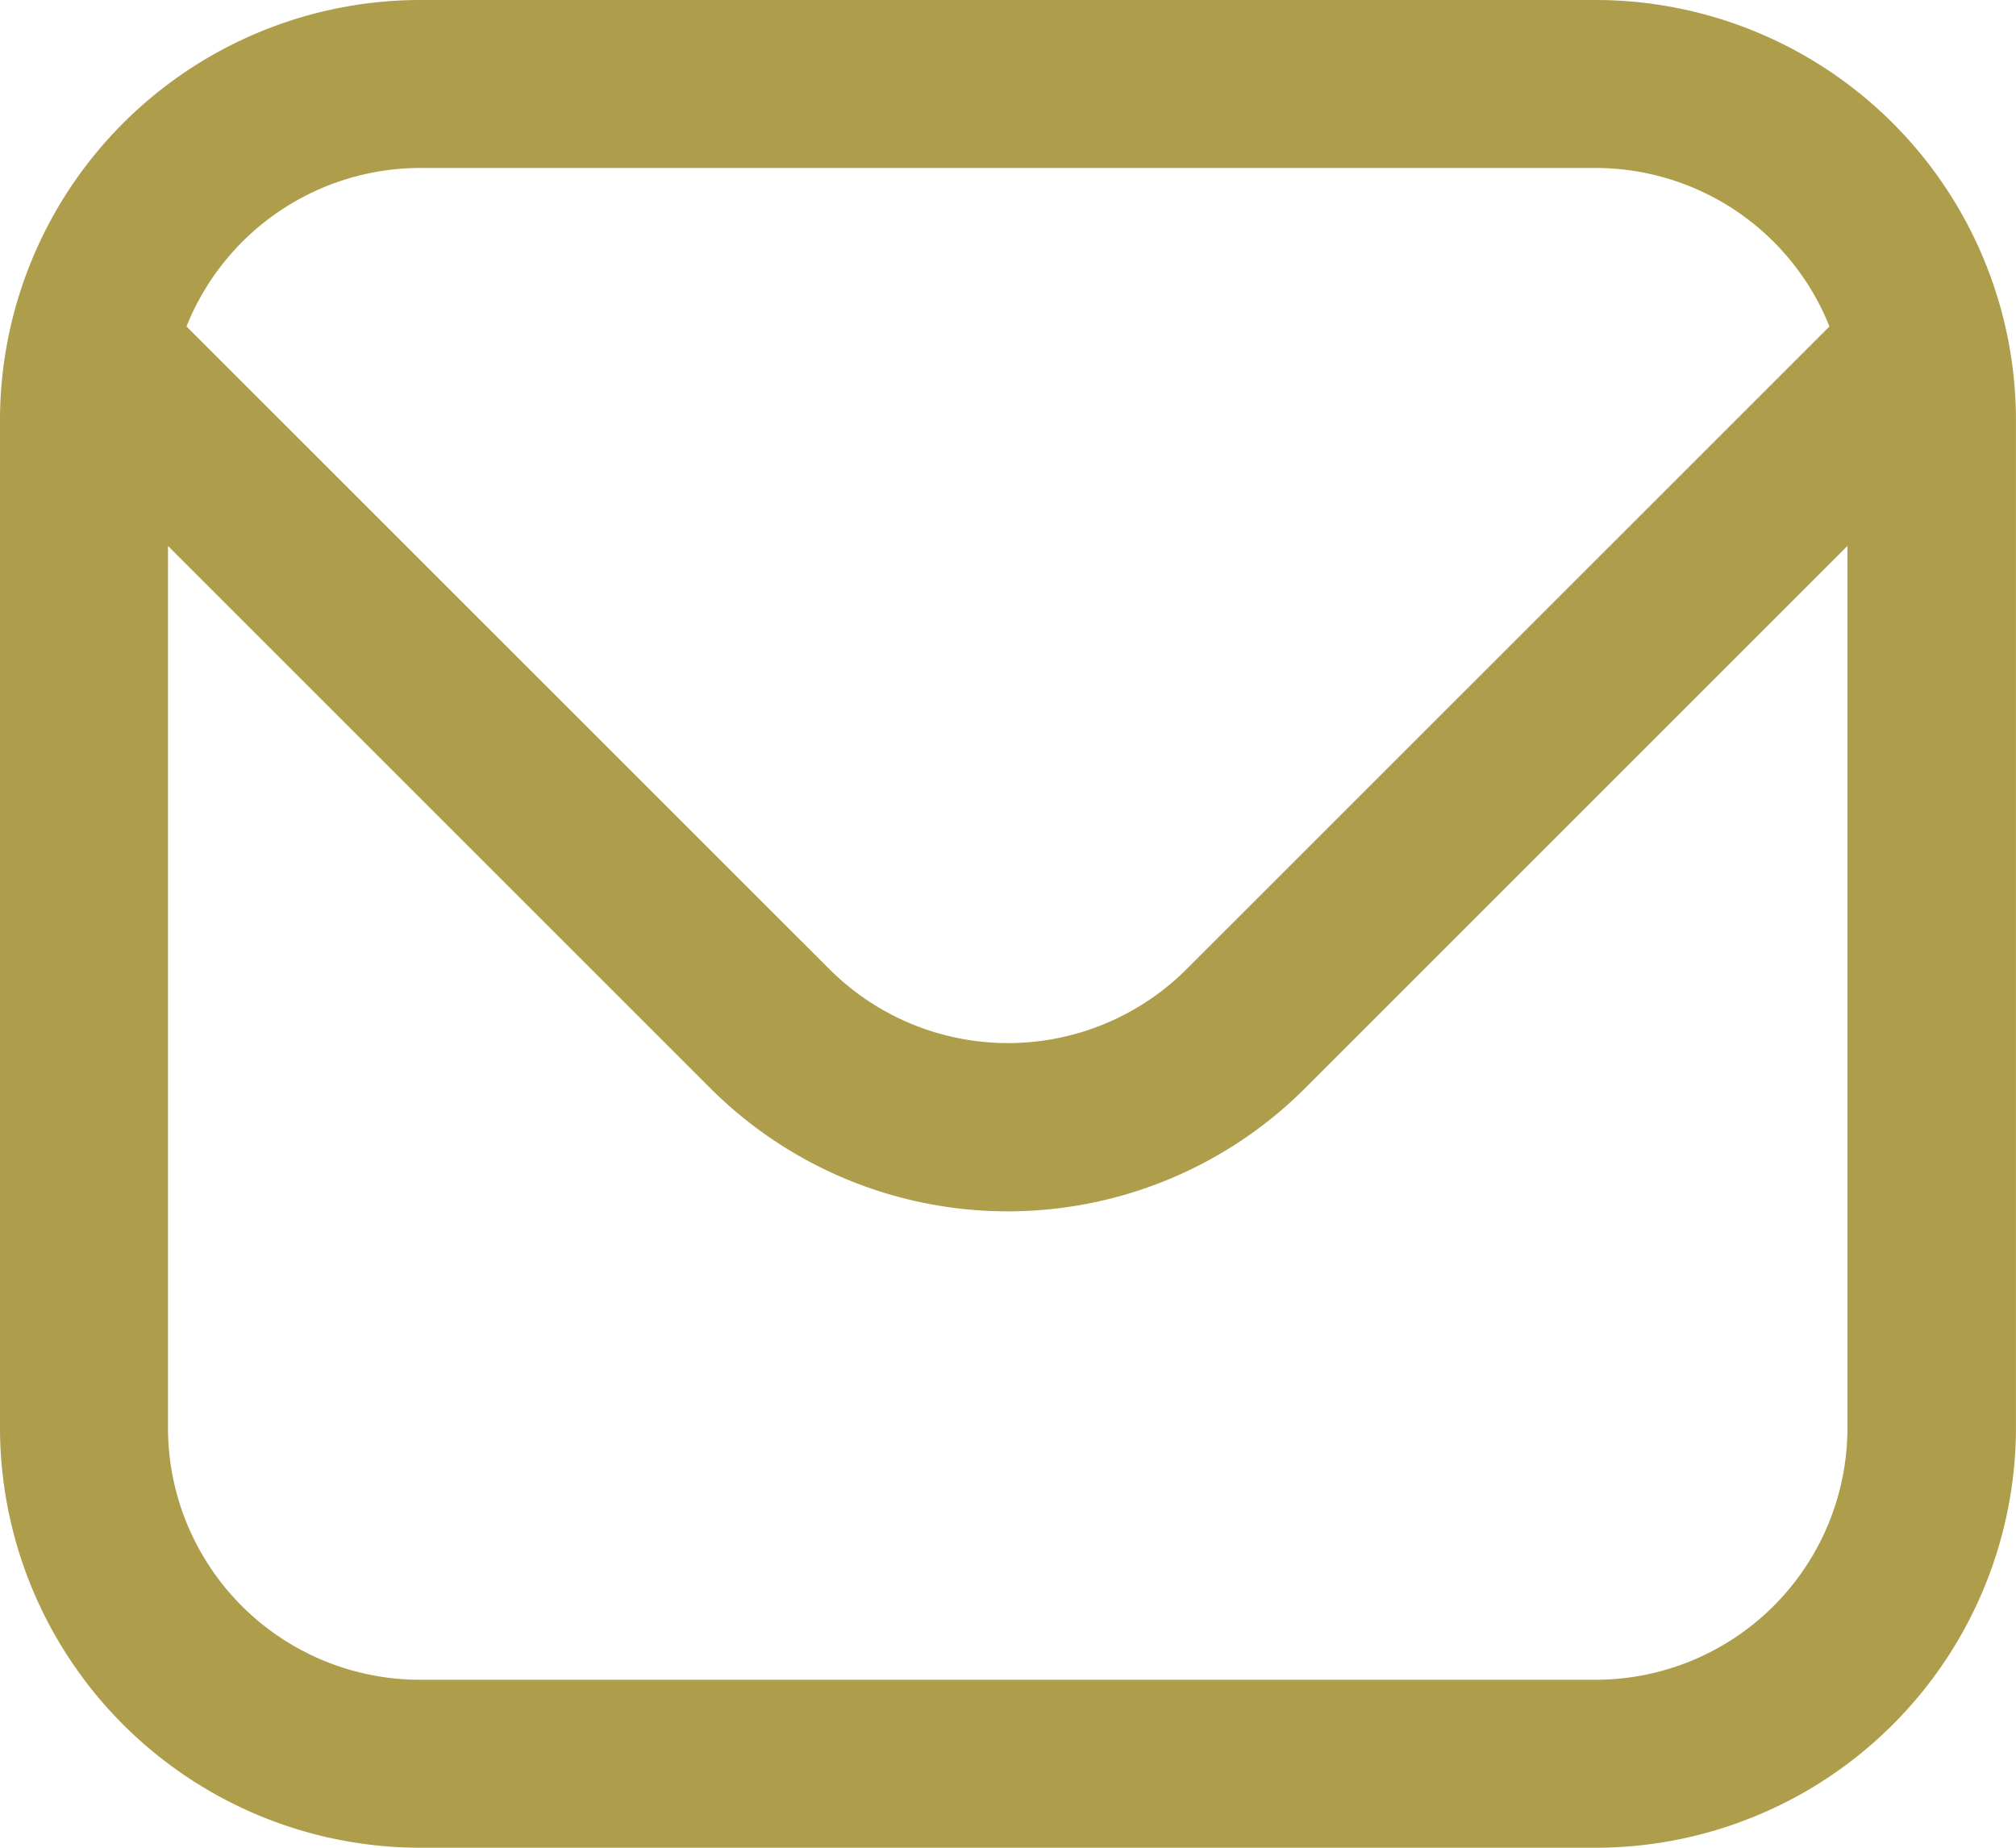 <?xml version="1.0" encoding="UTF-8"?> <svg xmlns="http://www.w3.org/2000/svg" width="43.454" height="39.833" viewBox="0 0 43.454 39.833"><path id="envelope_2_" data-name="envelope (2)" d="M34.4,1H9.053A9.064,9.064,0,0,0,0,10.053V31.78a9.064,9.064,0,0,0,9.053,9.053H34.4a9.064,9.064,0,0,0,9.053-9.053V10.053A9.064,9.064,0,0,0,34.4,1ZM9.053,4.621H34.4a5.432,5.432,0,0,1,5.033,3.417L25.569,21.9a5.445,5.445,0,0,1-7.684,0L4.02,8.038A5.432,5.432,0,0,1,9.053,4.621ZM34.4,37.212H9.053A5.432,5.432,0,0,1,3.621,31.78V12.769l11.7,11.7a9.066,9.066,0,0,0,12.8,0l11.7-11.7V31.78A5.432,5.432,0,0,1,34.4,37.212Z" transform="translate(0 -1)" fill="#ae9d4b"></path></svg> 